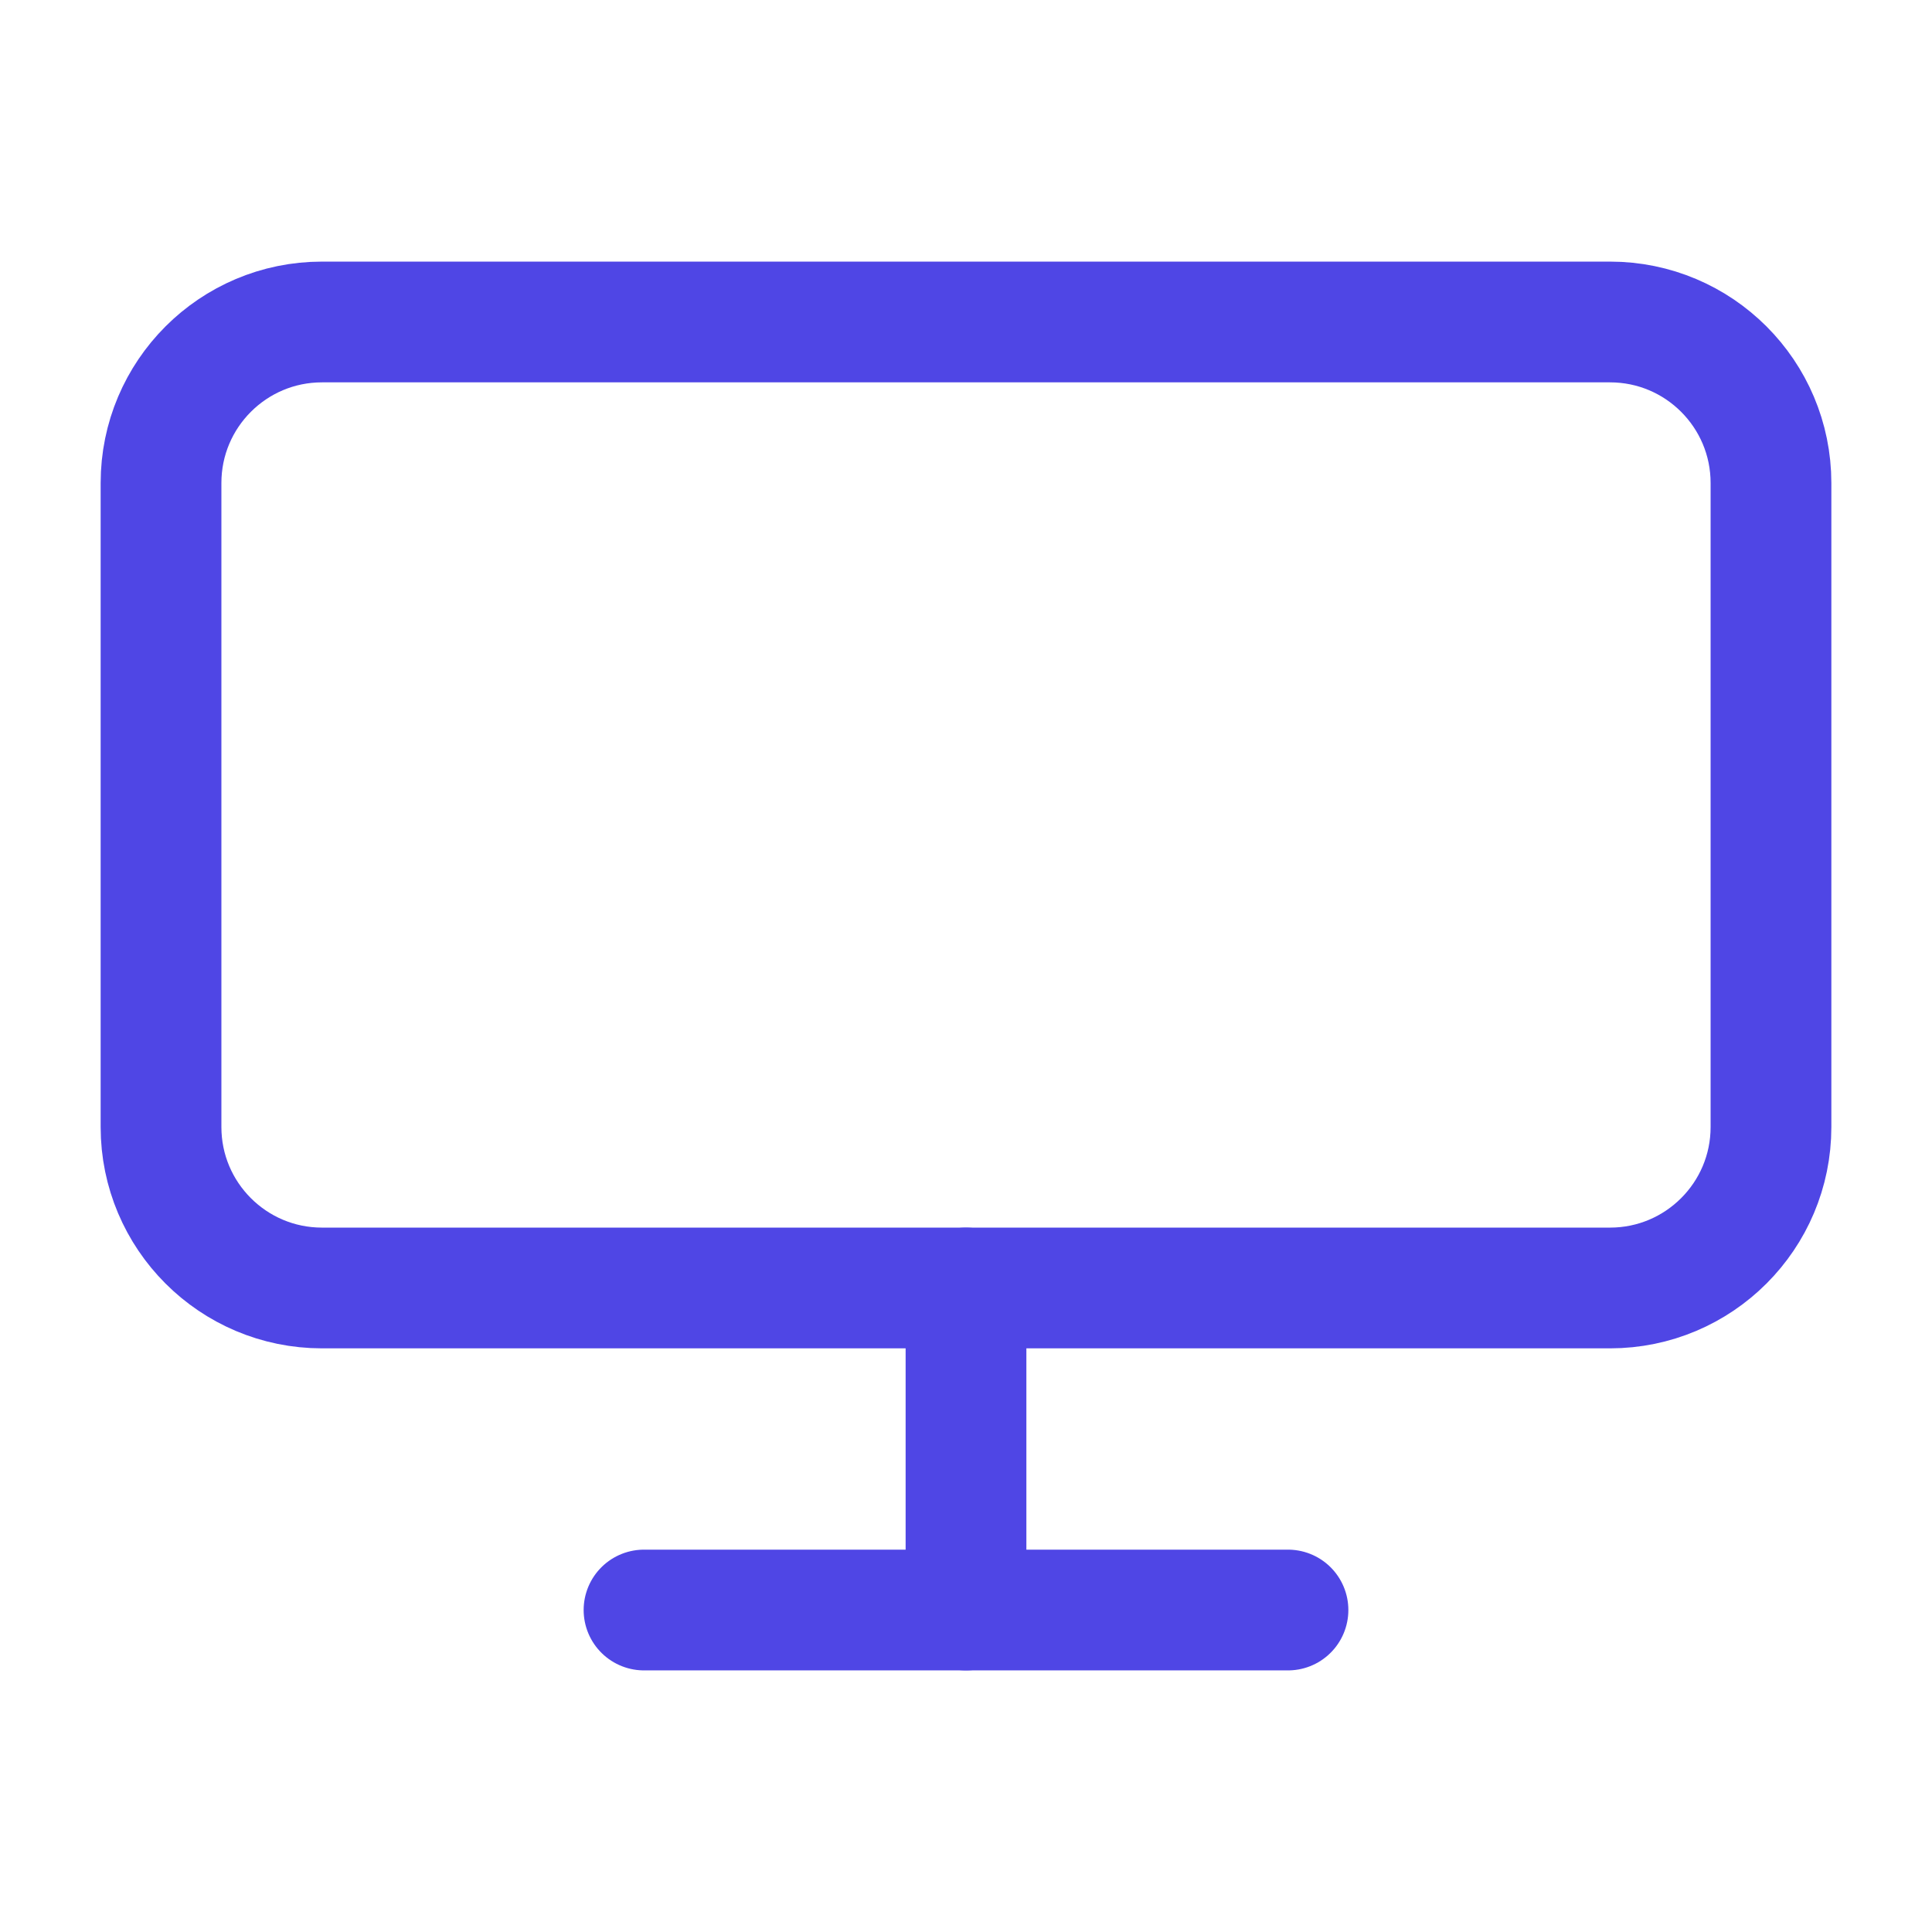<svg width="32" height="32" viewBox="0 0 32 32" fill="none" xmlns="http://www.w3.org/2000/svg">
  <path d="M26.667 5.333H5.333C3.861 5.333 2.667 6.527 2.667 8V18.667C2.667 20.139 3.861 21.333 5.333 21.333H26.667C28.139 21.333 29.333 20.139 29.333 18.667V8C29.333 6.527 28.139 5.333 26.667 5.333Z" stroke="#4F46E5" stroke-width="2" stroke-linecap="round" stroke-linejoin="round"/>
  <path d="M10.667 26.667H21.333" stroke="#4F46E5" stroke-width="2" stroke-linecap="round" stroke-linejoin="round"/>
  <path d="M16 21.333V26.667" stroke="#4F46E5" stroke-width="2" stroke-linecap="round" stroke-linejoin="round"/>
</svg>

